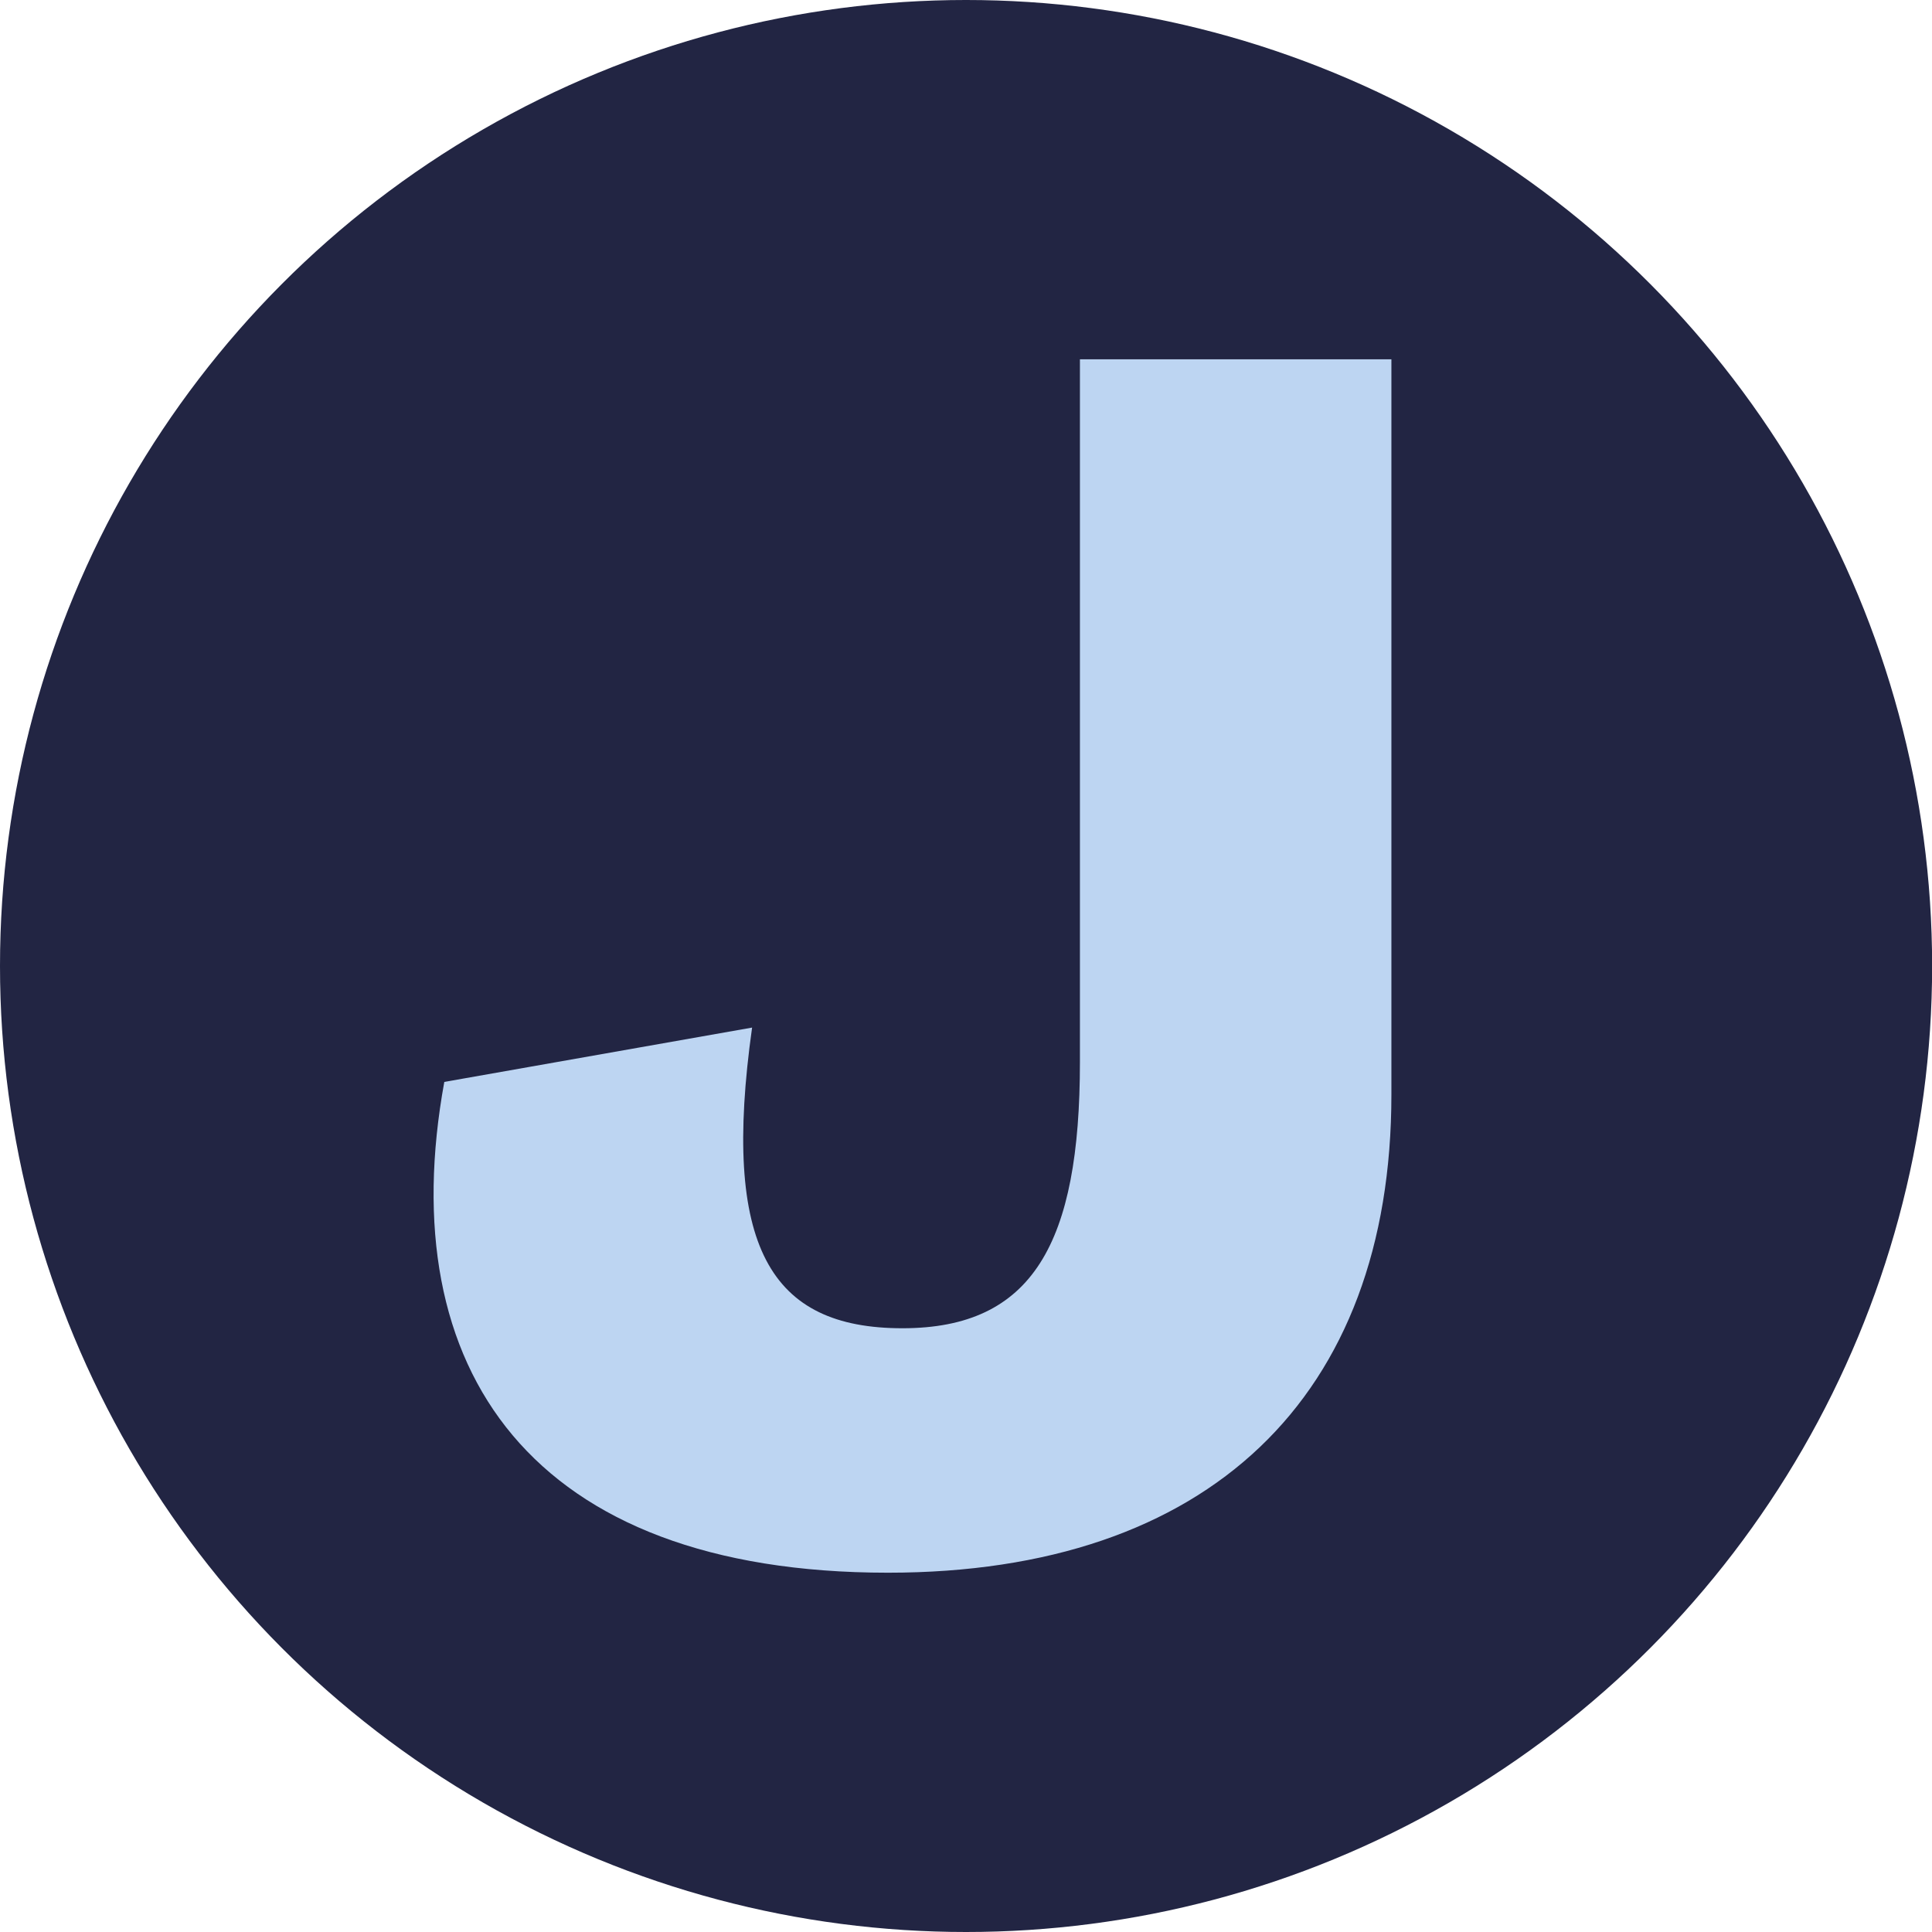 <svg xmlns="http://www.w3.org/2000/svg" version="1.1" xmlns:xlink="http://www.w3.org/1999/xlink" xmlns:svgjs="http://svgjs.com/svgjs" width="32" height="32"><svg xmlns="http://www.w3.org/2000/svg" width="32" height="32"><ellipse cx="16.001" cy="16" rx="16.001" ry="16" style="fill:#222543;stroke-width:1;fill-opacity:1"></ellipse><path d="M23.046 5.951h-5.159V17.59c0 3-.78 4.41-2.94 4.41-2.19 0-3-1.35-2.49-4.98l-5.098.9c-.87 4.77 1.44 8.129 7.349 8.129 5.309 0 8.338-2.91 8.338-7.92z" aria-label="J" style="font-size:29.996px;font-family:&quot;Work Sans&quot;;-inkscape-font-specification:&quot;Work Sans, Normal&quot;;fill:#bdd5f2;stroke-width:2.5"></path></svg><style>@media (prefers-color-scheme: light) { :root { filter: none; } }
</style></svg>